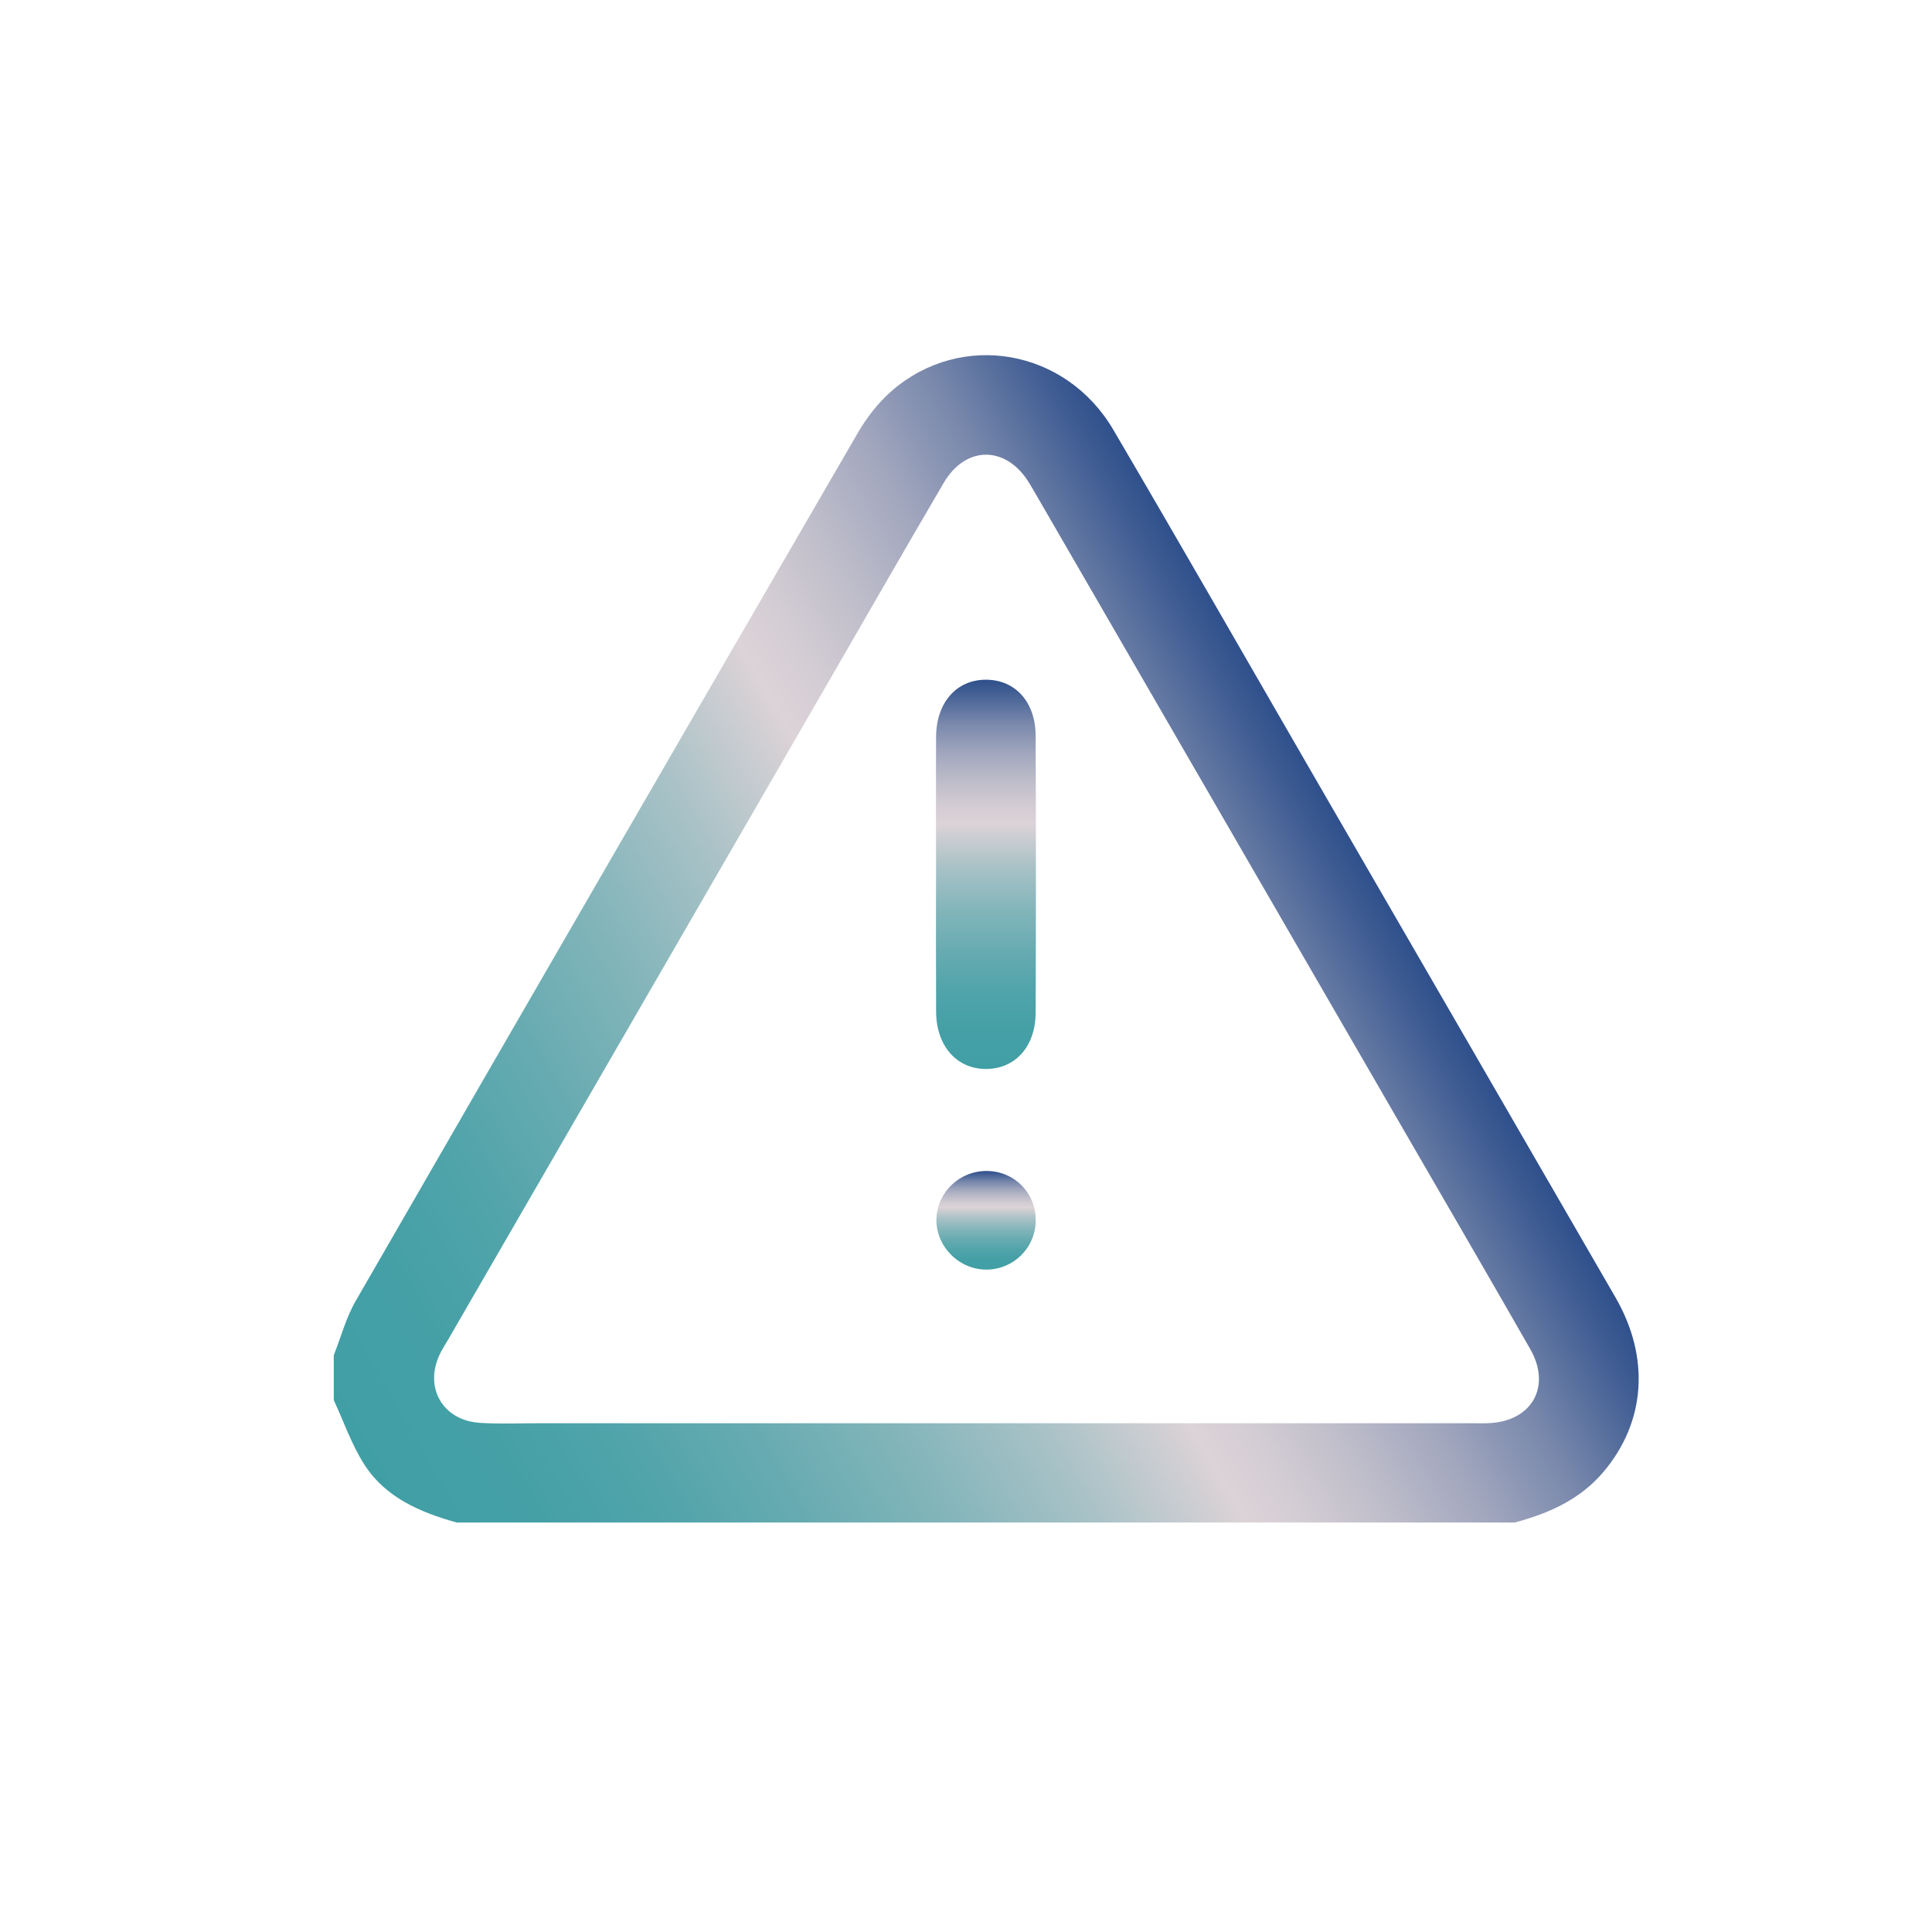<?xml version="1.0" encoding="UTF-8"?>
<svg id="Layer_1" data-name="Layer 1" xmlns="http://www.w3.org/2000/svg" xmlns:xlink="http://www.w3.org/1999/xlink" viewBox="0 0 500 500">
  <defs>
    <style>
      .cls-1 {
        fill: url(#linear-gradient);
      }

      .cls-1, .cls-2, .cls-3 {
        stroke-width: 0px;
      }

      .cls-2 {
        fill: url(#linear-gradient-2);
      }

      .cls-3 {
        fill: url(#linear-gradient-3);
      }
    </style>
    <linearGradient id="linear-gradient" x1="-996.31" y1="375.1" x2="-1257.93" y2="224.06" gradientTransform="translate(-904.33) rotate(-180) scale(1 -1)" gradientUnits="userSpaceOnUse">
      <stop offset="0" stop-color="#409fa5"/>
      <stop offset=".1" stop-color="#44a0a6"/>
      <stop offset=".2" stop-color="#50a4aa"/>
      <stop offset=".3" stop-color="#66abb1"/>
      <stop offset=".41" stop-color="#83b5ba"/>
      <stop offset=".52" stop-color="#a9c2c7"/>
      <stop offset=".62" stop-color="#d7d1d5"/>
      <stop offset=".63" stop-color="#dbd3d7"/>
      <stop offset=".67" stop-color="#d4cdd4"/>
      <stop offset=".73" stop-color="#c1bfcb"/>
      <stop offset=".81" stop-color="#a2a7be"/>
      <stop offset=".89" stop-color="#7787ab"/>
      <stop offset=".97" stop-color="#405d93"/>
      <stop offset="1" stop-color="#2f508c"/>
    </linearGradient>
    <linearGradient id="linear-gradient-2" x1="255.17" y1="276.66" x2="255.17" y2="175.91" gradientTransform="matrix(1,0,0,1,0,0)" xlink:href="#linear-gradient"/>
    <linearGradient id="linear-gradient-3" x1="255.2" y1="328.56" x2="255.2" y2="303.05" gradientTransform="matrix(1,0,0,1,0,0)" xlink:href="#linear-gradient"/>
  </defs>
  <path class="cls-1" d="M118.11,394.01c-9.39-2.65-18.29-6.43-23.76-14.89-3.33-5.16-5.36-11.15-7.97-16.77,0-3.87,0-7.74,0-11.61,1.86-4.7,3.17-9.72,5.67-14.05,43.19-74.93,86.5-149.79,129.91-224.59,2.34-4.04,5.37-7.96,8.89-11,17.99-15.54,44.97-10.82,57.26,10.1,17,28.95,33.67,58.1,50.48,87.16,26.5,45.8,53.02,91.58,79.49,137.4,9.03,15.63,7.79,32.29-3.1,45.16-6.07,7.17-14.15,10.75-22.96,13.1-91.31,0-182.61,0-273.92,0ZM380.56,368.33c1.59,0,3.17.05,4.76-.02,11.12-.47,16.25-9.48,10.71-19.16-11.16-19.53-22.5-38.97-33.76-58.44-31.51-54.46-63.03-108.93-94.54-163.39-.44-.76-.88-1.52-1.34-2.27-5.93-9.77-16.43-9.88-22.19-.04-10.92,18.66-21.67,37.42-32.49,56.13-31.94,55.23-63.88,110.46-95.82,165.7-.62,1.06-1.29,2.1-1.85,3.19-4.5,8.74.33,17.58,10.15,18.2,5.27.34,10.57.1,15.85.1,38.41,0,76.83,0,115.24,0,41.76,0,83.52,0,125.28,0Z"/>
  <path class="cls-2" d="M242.25,226c0-11.78-.05-23.56.01-35.34.05-8.9,5.36-14.84,13.05-14.75,7.48.09,12.68,5.78,12.71,14.49.1,23.91.11,47.83,0,71.74-.04,8.72-5.27,14.44-12.73,14.51-7.63.08-12.98-5.92-13.03-14.79-.06-11.96-.02-23.91-.02-35.87Z"/>
  <path class="cls-3" d="M268.05,315.91c-.1,7.06-5.76,12.66-12.81,12.66-7.14,0-13.14-6.16-12.89-13.2.25-6.95,6.1-12.43,13.16-12.32,7.11.11,12.63,5.78,12.53,12.86Z"/>
</svg>